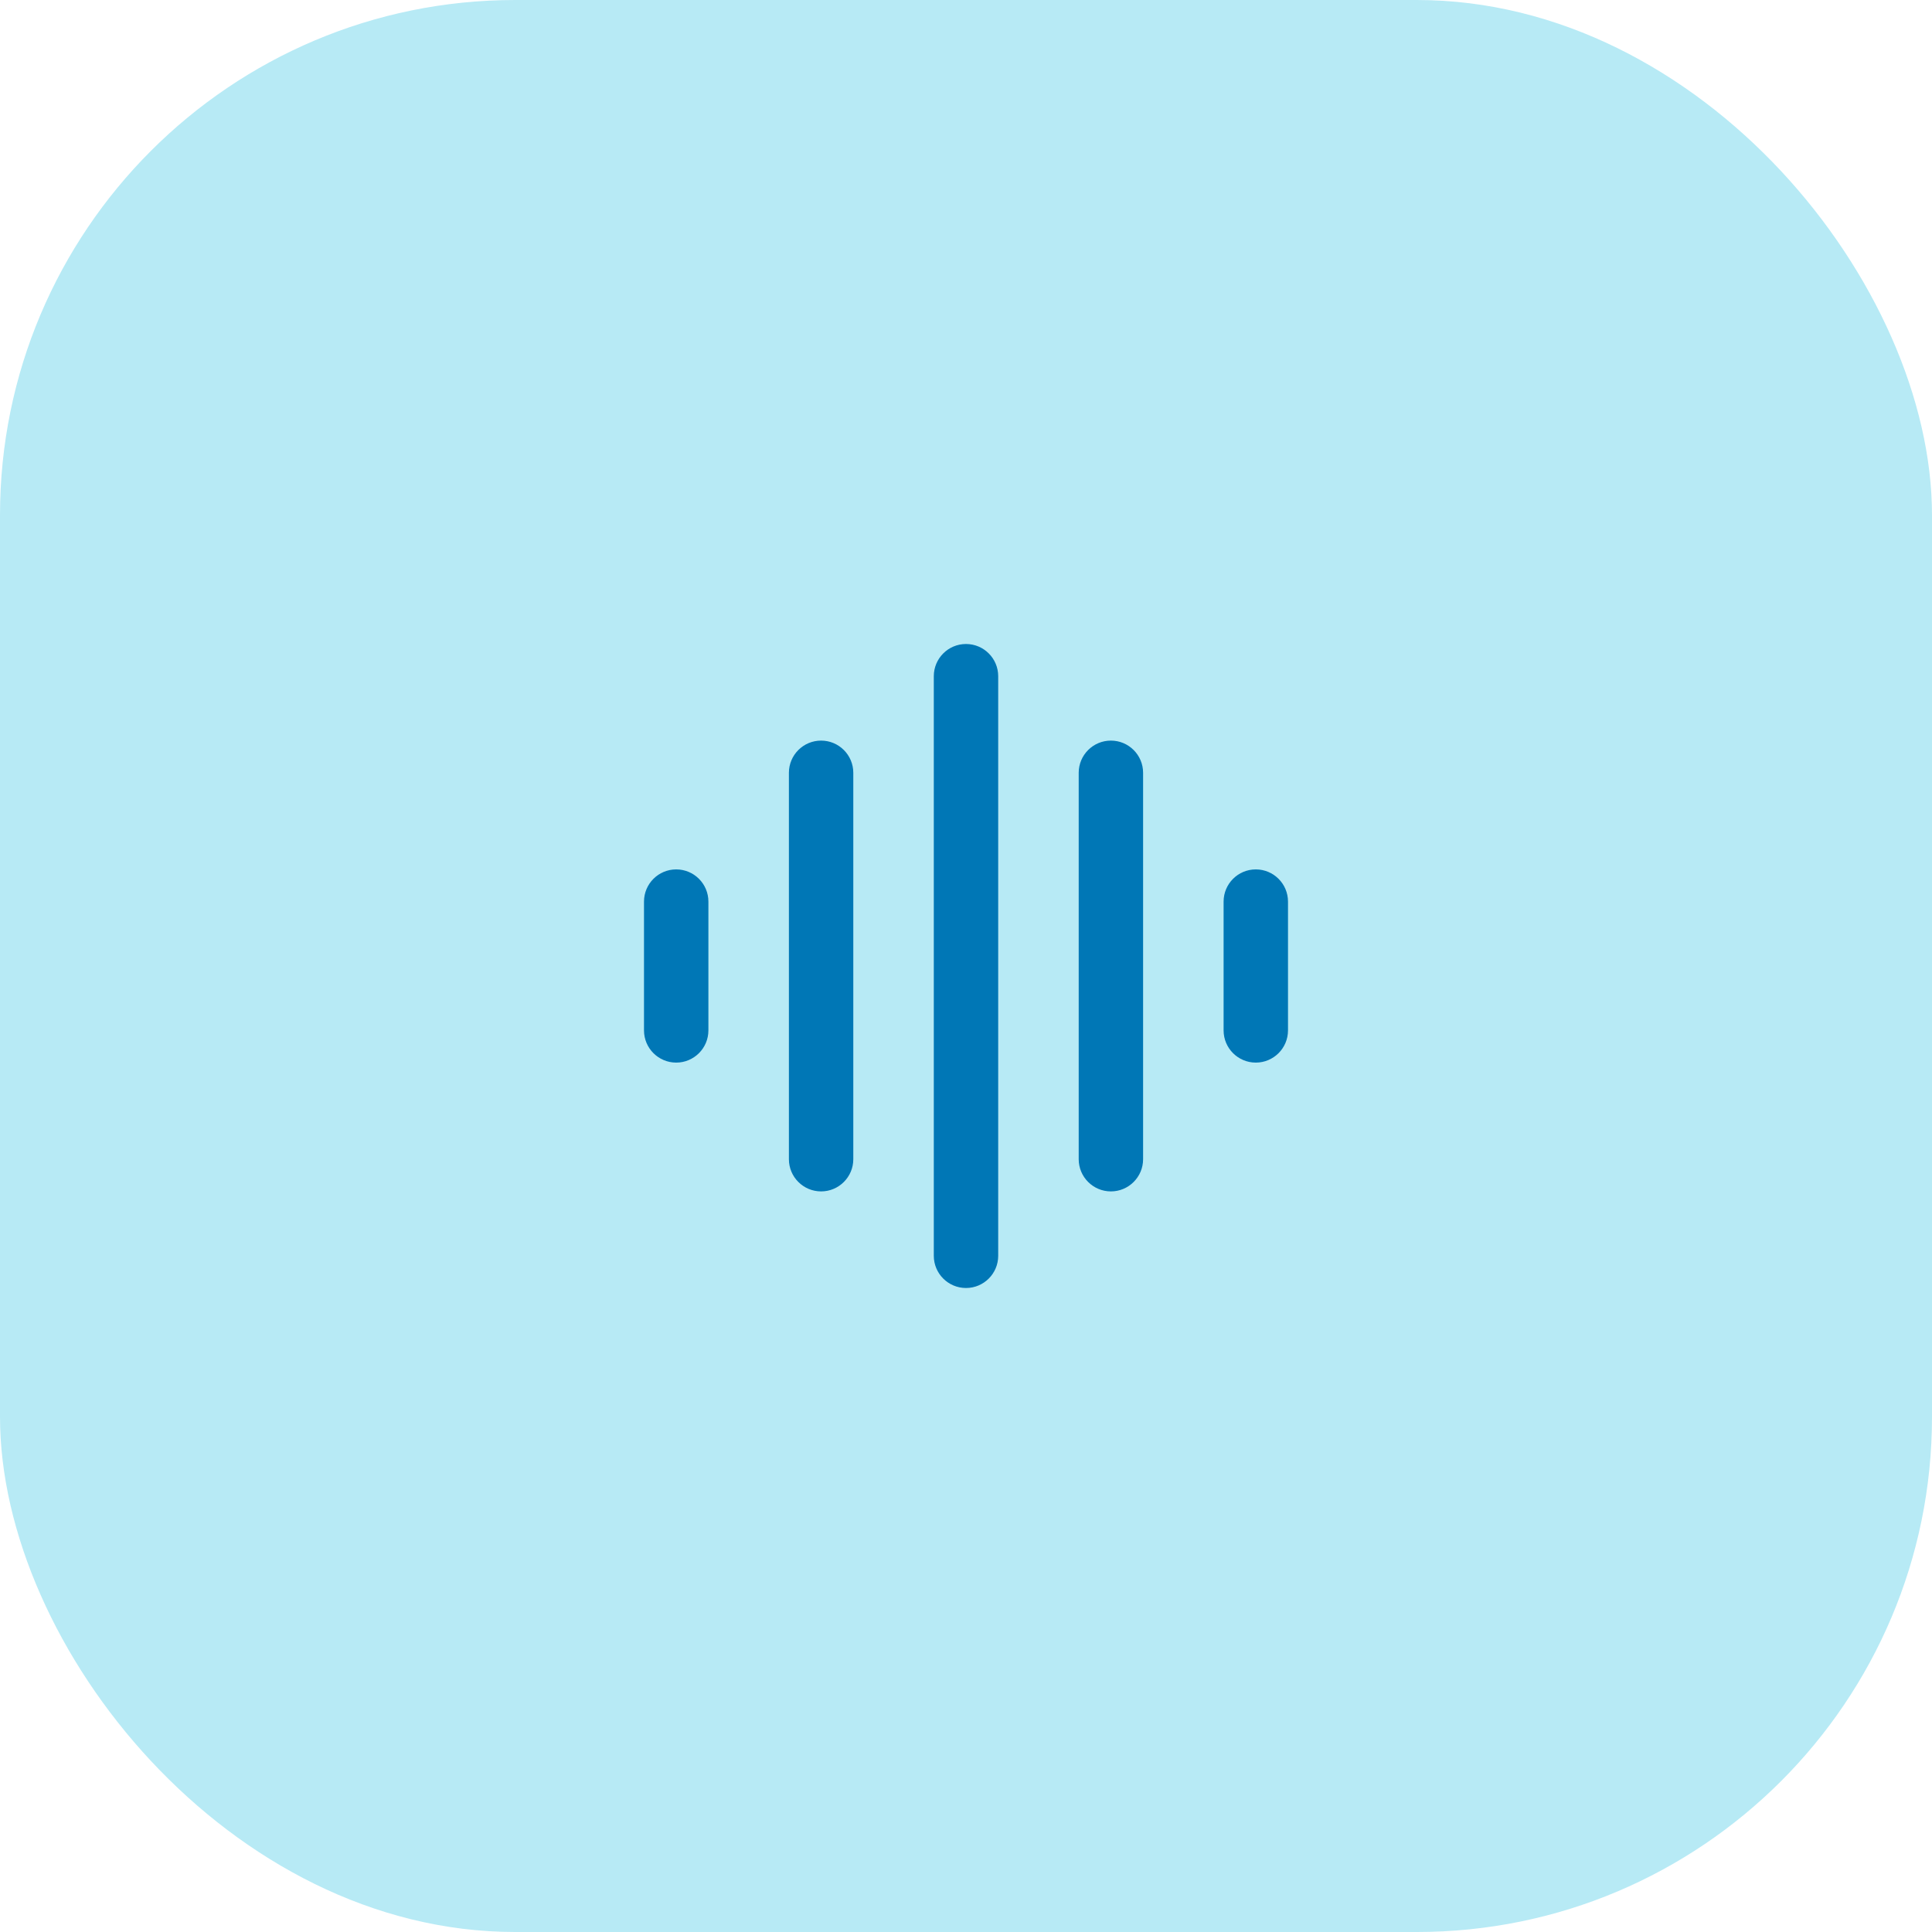 <svg width="60" height="60" viewBox="0 0 60 60" fill="none" xmlns="http://www.w3.org/2000/svg">
<rect width="60" height="60" rx="16" fill="#B7EAF5"/>
<path fill-rule="evenodd" clip-rule="evenodd" d="M21 27C21.552 27 22 27.448 22 28V32C22 32.552 21.552 33 21 33C20.448 33 20 32.552 20 32L20 28C20 27.448 20.448 27 21 27Z" fill="#0077B6"/>
<path fill-rule="evenodd" clip-rule="evenodd" d="M25.5 23C26.052 23 26.5 23.448 26.5 24L26.5 36C26.5 36.552 26.052 37 25.5 37C24.948 37 24.5 36.552 24.5 36L24.5 24C24.5 23.448 24.948 23 25.5 23Z" fill="#0077B6"/>
<path fill-rule="evenodd" clip-rule="evenodd" d="M30 20C30.552 20 31 20.448 31 21V39C31 39.552 30.552 40 30 40C29.448 40 29 39.552 29 39V21C29 20.448 29.448 20 30 20Z" fill="#0077B6"/>
<path fill-rule="evenodd" clip-rule="evenodd" d="M34.5 23C35.052 23 35.5 23.448 35.5 24V36C35.5 36.552 35.052 37 34.5 37C33.948 37 33.5 36.552 33.5 36V24C33.5 23.448 33.948 23 34.5 23Z" fill="#0077B6"/>
<path fill-rule="evenodd" clip-rule="evenodd" d="M39 27C39.552 27 40 27.448 40 28V32C40 32.552 39.552 33 39 33C38.448 33 38 32.552 38 32V28C38 27.448 38.448 27 39 27Z" fill="#0077B6"/>
</svg>

